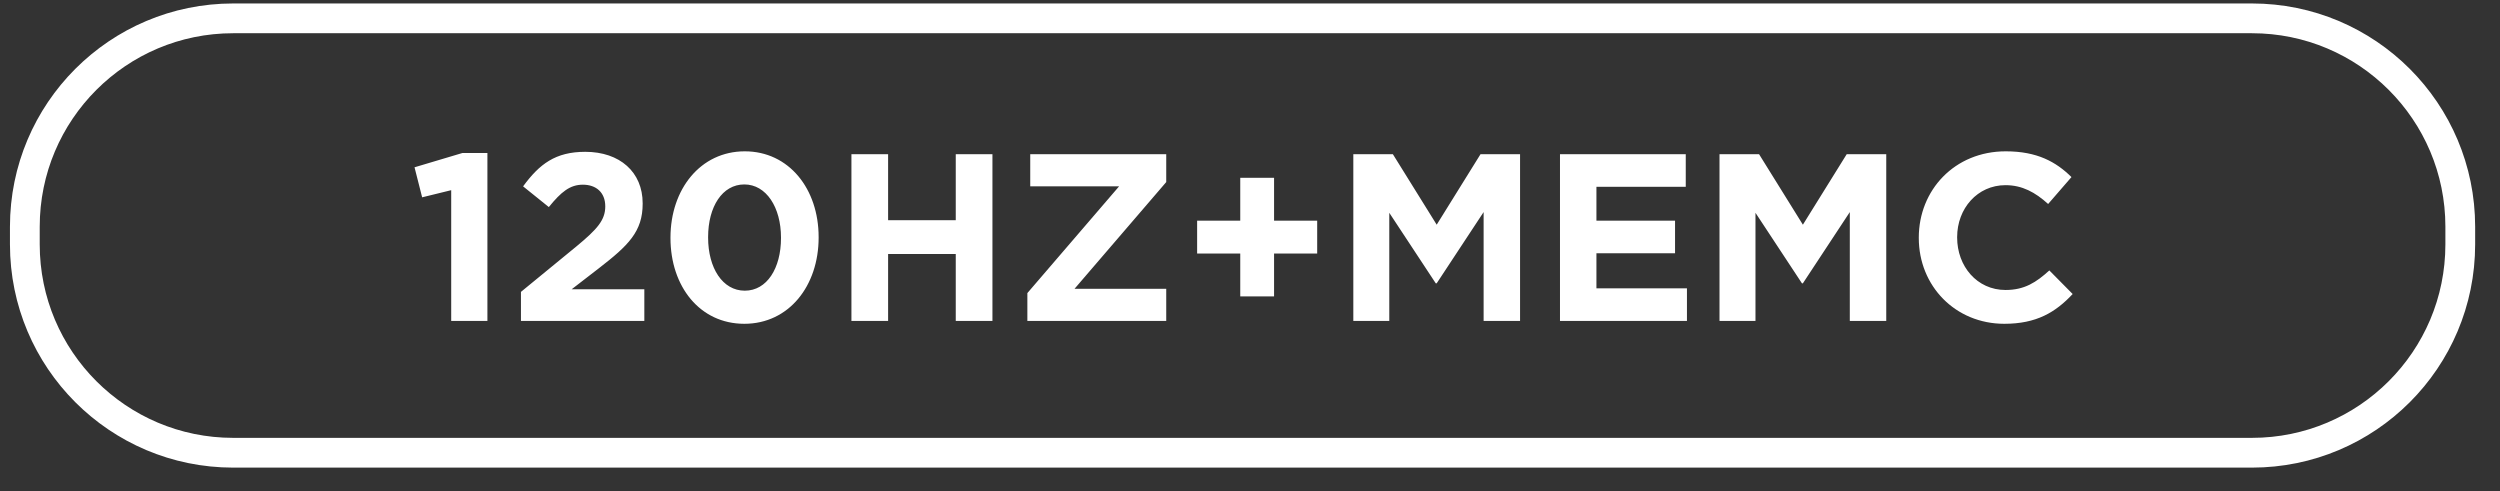 <svg 
 xmlns="http://www.w3.org/2000/svg"
 xmlns:xlink="http://www.w3.org/1999/xlink"
 width="168px" height="33px">
<rect width="100%" height="100%" fill="#333333" stroke="none"/>
<path fill-rule="evenodd"  fill="rgb(255, 255, 255)"
 d="M134.770,12.443 C132.881,12.443 131.520,14.012 131.520,15.933 L131.520,15.964 C131.520,17.885 132.849,19.487 134.770,19.487 C136.050,19.487 136.834,18.974 137.715,18.173 L139.283,19.758 C138.131,20.990 136.850,21.759 134.690,21.759 C131.392,21.759 128.943,19.213 128.943,15.996 L128.943,15.964 C128.943,12.780 131.344,10.169 134.786,10.169 C136.898,10.169 138.163,10.875 139.203,11.899 L137.635,13.708 C136.770,12.923 135.890,12.443 134.770,12.443 ZM124.307,14.252 L121.154,19.038 L121.090,19.038 L117.968,14.300 L117.968,21.566 L115.551,21.566 L115.551,10.362 L118.209,10.362 L121.154,15.100 L124.099,10.362 L126.756,10.362 L126.756,21.566 L124.307,21.566 L124.307,14.252 ZM104.831,10.362 L113.283,10.362 L113.283,12.555 L107.280,12.555 L107.280,14.827 L112.563,14.827 L112.563,17.020 L107.280,17.020 L107.280,19.374 L113.363,19.374 L113.363,21.566 L104.831,21.566 L104.831,10.362 ZM99.699,14.252 L96.546,19.038 L96.482,19.038 L93.360,14.300 L93.360,21.566 L90.943,21.566 L90.943,10.362 L93.601,10.362 L96.546,15.100 L99.491,10.362 L102.148,10.362 L102.148,21.566 L99.699,21.566 L99.699,14.252 ZM85.617,19.918 L83.345,19.918 L83.345,17.036 L80.447,17.036 L80.447,14.827 L83.345,14.827 L83.345,11.946 L85.617,11.946 L85.617,14.827 L88.515,14.827 L88.515,17.036 L85.617,17.036 L85.617,19.918 ZM69.039,19.695 L75.202,12.523 L69.232,12.523 L69.232,10.362 L78.371,10.362 L78.371,12.235 L72.209,19.406 L78.371,19.406 L78.371,21.566 L69.039,21.566 L69.039,19.695 ZM64.227,17.069 L59.681,17.069 L59.681,21.566 L57.216,21.566 L57.216,10.362 L59.681,10.362 L59.681,14.796 L64.227,14.796 L64.227,10.362 L66.692,10.362 L66.692,21.566 L64.227,21.566 L64.227,17.069 ZM50.018,21.759 C47.024,21.759 45.056,19.246 45.056,15.996 L45.056,15.964 C45.056,12.715 47.072,10.169 50.050,10.169 C53.011,10.169 55.012,12.684 55.012,15.933 L55.012,15.964 C55.012,19.213 53.011,21.759 50.018,21.759 ZM52.483,15.964 C52.483,13.931 51.490,12.394 50.018,12.394 C48.545,12.394 47.585,13.883 47.585,15.933 L47.585,15.964 C47.585,18.014 48.561,19.534 50.050,19.534 C51.538,19.534 52.483,18.029 52.483,15.996 L52.483,15.964 ZM35.008,19.614 L38.737,16.557 C40.130,15.404 40.674,14.796 40.674,13.868 C40.674,12.923 40.050,12.411 39.169,12.411 C38.305,12.411 37.713,12.891 36.881,13.915 L35.152,12.523 C36.256,11.019 37.329,10.202 39.330,10.202 C41.650,10.202 43.187,11.563 43.187,13.659 L43.187,13.692 C43.187,15.564 42.227,16.493 40.242,18.029 L38.417,19.438 L43.299,19.438 L43.299,21.566 L35.008,21.566 L35.008,19.614 ZM30.321,12.780 L28.368,13.260 L27.856,11.242 L31.073,10.282 L32.754,10.282 L32.754,21.566 L30.321,21.566 L30.321,12.780 Z"/>
<path fill-rule="evenodd"  stroke="rgb(255, 255, 255)" stroke-width="2px" stroke-linecap="butt" stroke-linejoin="miter" fill="none"
 d="M15.669,1.233 L151.330,1.233 C159.062,1.233 165.330,7.501 165.330,15.233 L165.330,16.424 C165.330,24.156 159.062,30.424 151.330,30.424 L15.669,30.424 C7.937,30.424 1.669,24.156 1.669,16.424 L1.669,15.233 C1.669,7.501 7.937,1.233 15.669,1.233 Z"/>
</svg>
